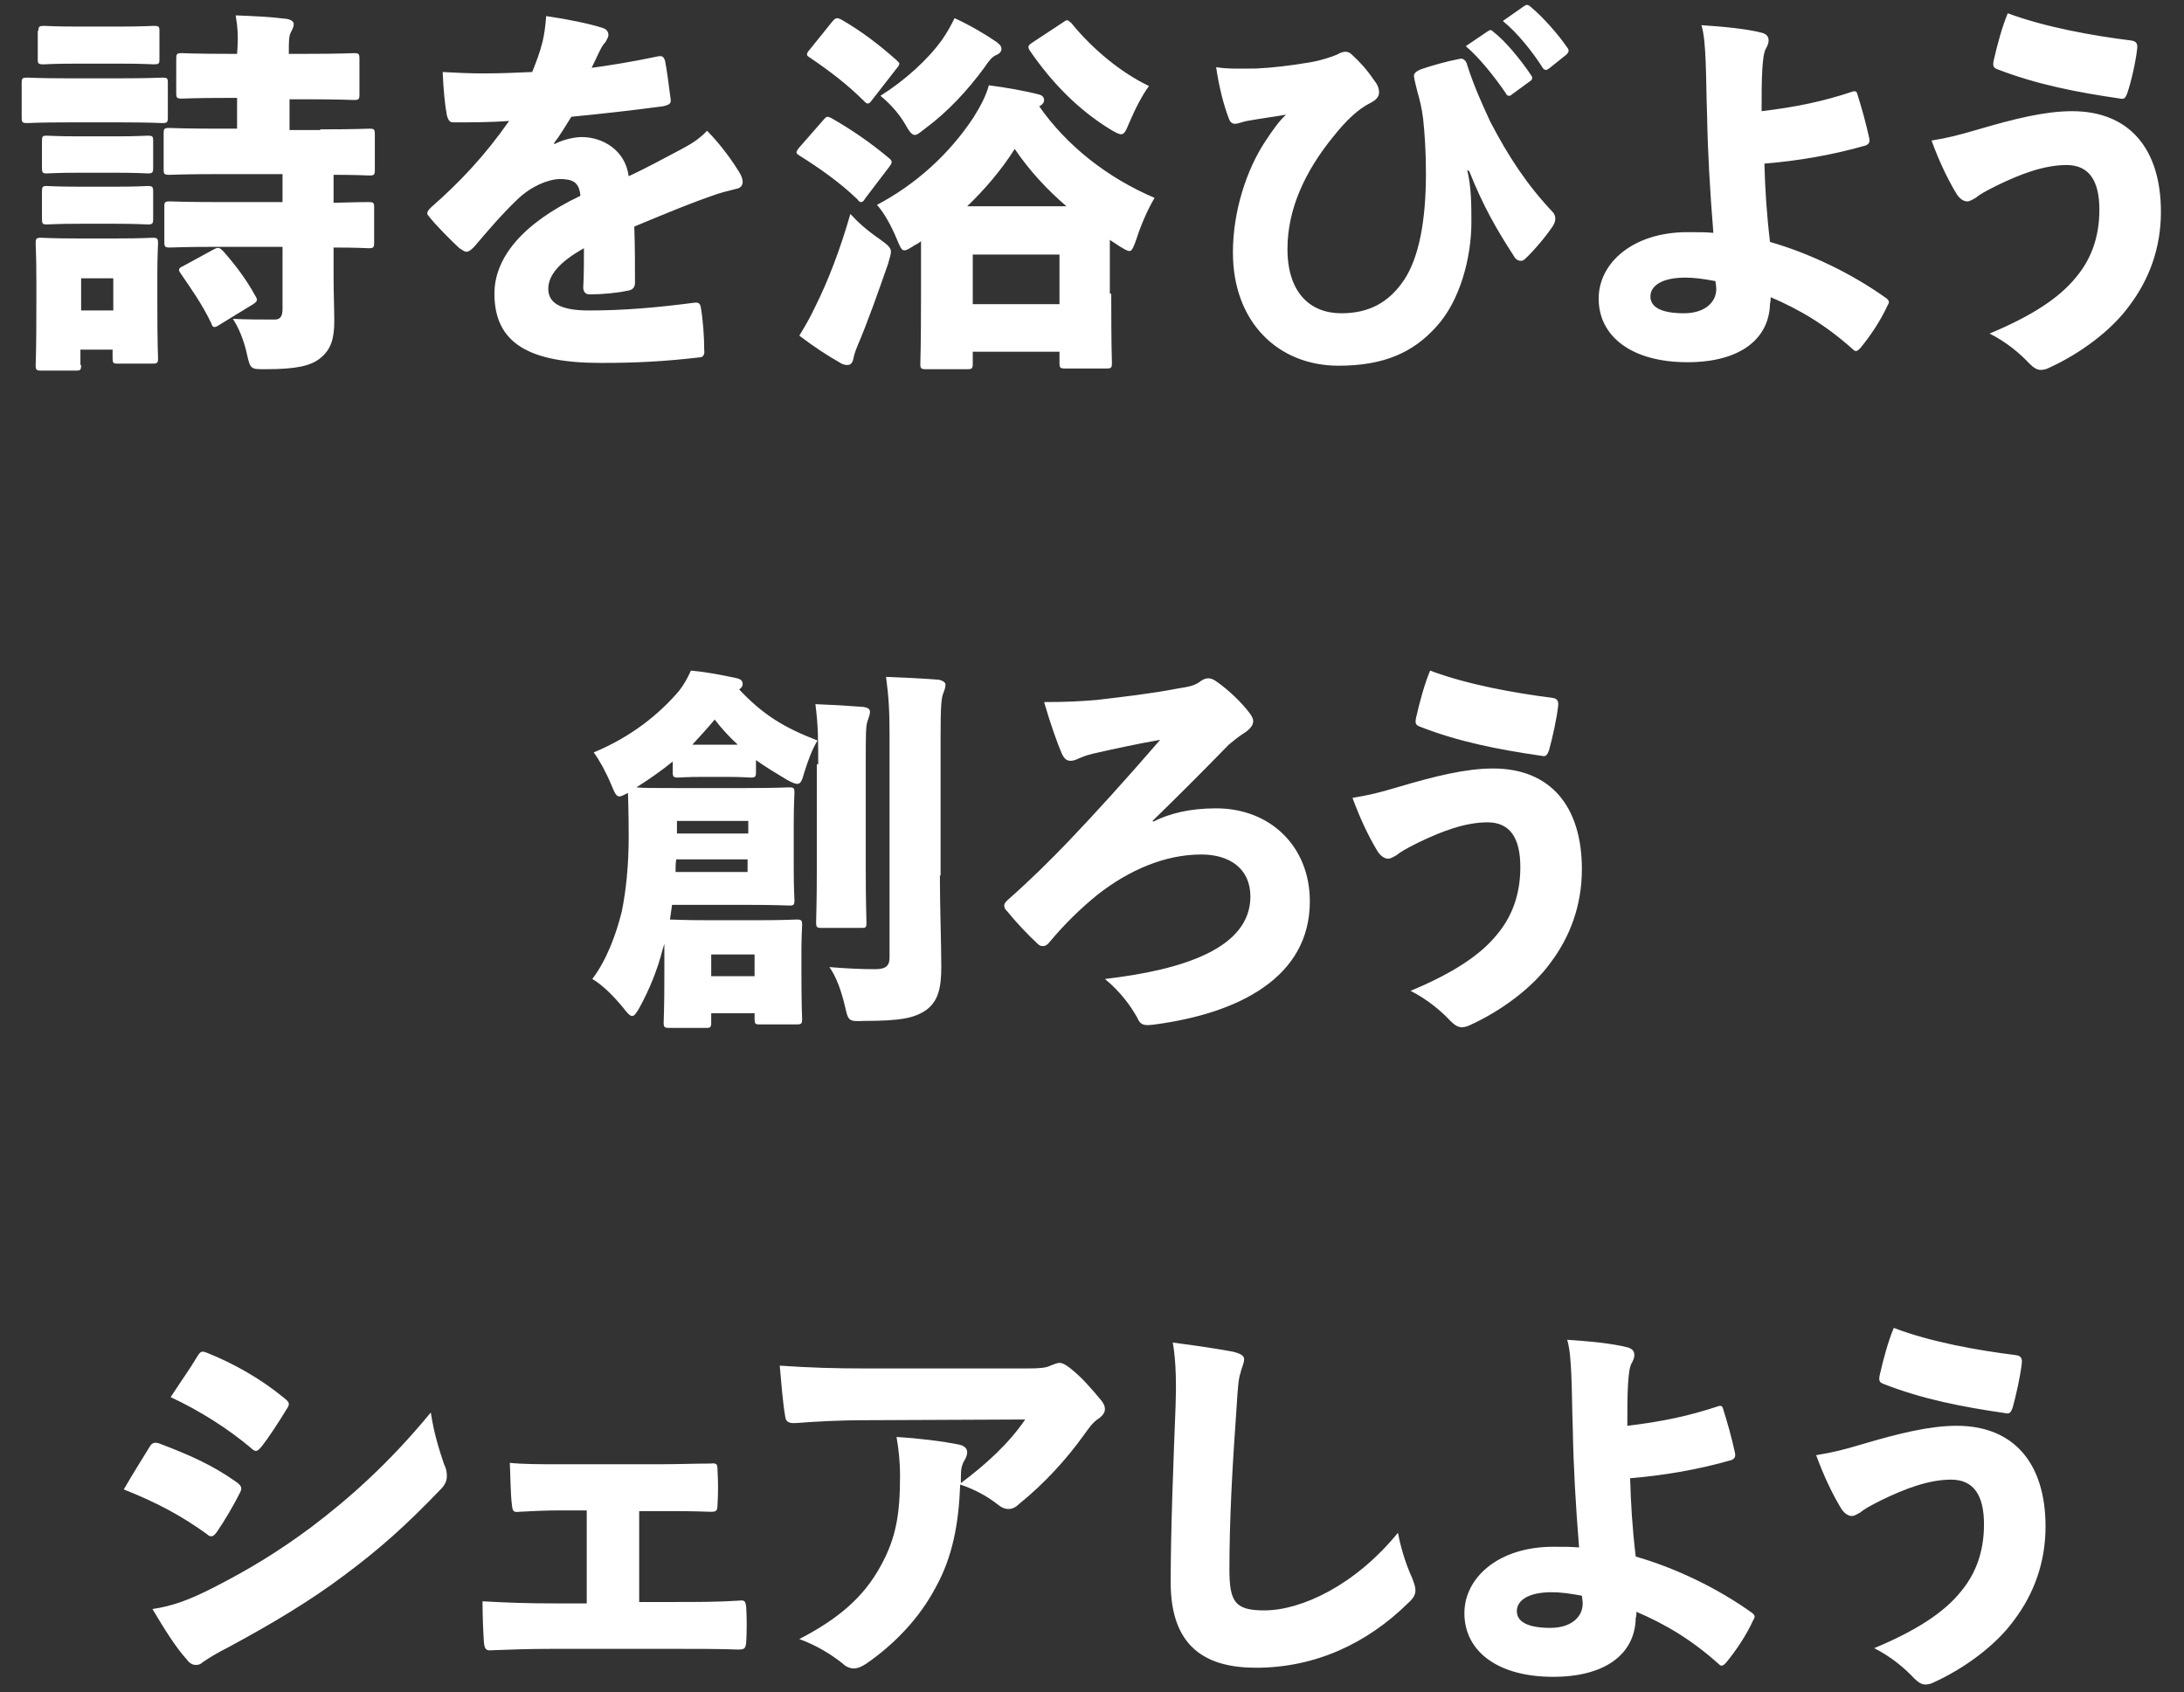 <?xml version="1.0" encoding="utf-8"?>
<!-- Generator: Adobe Illustrator 27.3.1, SVG Export Plug-In . SVG Version: 6.00 Build 0)  -->
<svg version="1.1" id="レイヤー_1" xmlns="http://www.w3.org/2000/svg" xmlns:xlink="http://www.w3.org/1999/xlink" x="0px"
	 y="0px" viewBox="0 0 312.3 242" style="enable-background:new 0 0 312.3 242;" xml:space="preserve">
<rect x="0" y="0" width="312.3" height="242" fill="#333333" stroke="none"/>
<style type="text/css">
	.st0{fill:#FFFFFF;}
</style>
<path class="st0" d="M3.1,11.8c0-0.6,0.1-0.7,0.8-0.7c0.3,0,1.7,0.1,5.8,0.1h7.6c4.2,0,5.6-0.1,5.9-0.1c0.7,0,0.8,0.1,0.8,0.7v5
	c0,0.7-0.1,0.8-0.8,0.8c-0.3,0-1.7-0.1-5.9-0.1H9.7c-4.1,0-5.5,0.1-5.8,0.1c-0.7,0-0.8-0.1-0.8-0.8V11.8z M11.6,52.2
	c0,0.7-0.1,0.8-0.7,0.8h-5c-0.7,0-0.8-0.1-0.8-0.8c0-0.4,0.1-1.7,0.1-8.3v-3.7c0-3.6-0.1-5-0.1-5.4c0-0.7,0.1-0.8,0.8-0.8
	c0.4,0,1.6,0.1,5.1,0.1h5.7c3.6,0,4.8-0.1,5.1-0.1c0.7,0,0.8,0.1,0.8,0.8c0,0.3-0.1,1.8-0.1,4.4v4.1c0,6.3,0.1,7.6,0.1,7.9
	c0,0.7-0.1,0.8-0.8,0.8h-5c-0.6,0-0.7-0.1-0.7-0.8v-1.2h-4.6V52.2z M5.5,4.4c0-0.6,0.1-0.7,0.8-0.7c0.3,0,1.4,0.1,5,0.1H17
	c3.5,0,4.6-0.1,5-0.1c0.7,0,0.8,0.1,0.8,0.7v4.1c0,0.6-0.1,0.7-0.8,0.7c-0.3,0-1.5-0.1-5-0.1h-5.8c-3.6,0-4.6,0.1-5,0.1
	c-0.7,0-0.8-0.1-0.8-0.7V4.4z M6,20.1c0-0.6,0.1-0.7,0.7-0.7c0.4,0,1.4,0.1,4.7,0.1h5.1c3.2,0,4.3-0.1,4.6-0.1
	c0.7,0,0.8,0.1,0.8,0.7v3.9c0,0.7-0.1,0.8-0.8,0.8c-0.4,0-1.4-0.1-4.6-0.1h-5.1c-3.3,0-4.3,0.1-4.7,0.1c-0.6,0-0.7-0.1-0.7-0.8V20.1
	z M6,27.4c0-0.7,0.1-0.8,0.7-0.8c0.4,0,1.4,0.1,4.7,0.1h5.1c3.2,0,4.3-0.1,4.6-0.1c0.7,0,0.8,0.1,0.8,0.8v3.9c0,0.7-0.1,0.8-0.8,0.8
	c-0.4,0-1.4-0.1-4.6-0.1h-5.1c-3.3,0-4.3,0.1-4.7,0.1C6.1,32.1,6,32,6,31.3V27.4z M16.2,44.4v-4.6h-4.6v4.6H16.2z M45.8,18.5
	c5,0,6.7-0.1,7-0.1c0.7,0,0.8,0.1,0.8,0.8v5.1c0,0.7-0.1,0.8-0.8,0.8c-0.3,0-1.6-0.1-5.1-0.1v4c3.4-0.1,4.7-0.1,5-0.1
	c0.7,0,0.8,0.1,0.8,0.7v5.1c0,0.7-0.1,0.8-0.8,0.8c-0.3,0-1.6-0.1-5-0.1v4c0,2.5,0.1,4.9,0.1,6.5c0,2.4-0.4,4.1-2.1,5.4
	c-1.3,1-3.3,1.5-7.6,1.5c-2.2,0-2.3,0.1-2.8-2.2c-0.4-1.9-1.2-3.8-2-5c2,0.1,4.2,0.1,6,0.1c0.8,0,1.1-0.5,1.1-1.5v-8.9h-9.1
	c-5,0-6.6,0.1-7,0.1c-0.7,0-0.8-0.1-0.8-0.8v-5.1c0-0.6,0.1-0.7,0.8-0.7c0.3,0,2,0.1,7,0.1h9.1v-4h-9.1c-5,0-6.7,0.1-7.1,0.1
	c-0.7,0-0.8-0.1-0.8-0.8v-5.1c0-0.7,0.1-0.8,0.8-0.8c0.4,0,2.1,0.1,7.1,0.1h2.6v-4.4h-1.3c-4.7,0-6.3,0.1-6.6,0.1
	c-0.7,0-0.8-0.1-0.8-0.8V8.4c0-0.7,0.1-0.8,0.8-0.8c0.3,0,1.9,0.1,6.6,0.1h1.3C34.1,5.3,34,4,33.7,2.2c2.6,0.1,4.9,0.2,7.3,0.5
	c0.6,0.1,1,0.4,1,0.7c0,0.5-0.2,0.8-0.4,1.2c-0.3,0.6-0.3,1.2-0.3,3.1H44c4.7,0,6.3-0.1,6.6-0.1c0.7,0,0.8,0.1,0.8,0.8v5.1
	c0,0.7-0.1,0.8-0.8,0.8c-0.3,0-1.9-0.1-6.6-0.1h-2.6v4.4H45.8z M30.5,35.7c0.7-0.4,0.9-0.3,1.4,0.2c1.6,1.8,3.3,4,4.6,6.4
	c0.4,0.6,0.3,0.8-0.3,1.2l-4.9,3c-0.6,0.4-0.9,0.4-1.1-0.3c-1.3-2.7-2.8-4.8-4.3-7c-0.2-0.3-0.3-0.4-0.3-0.6c0-0.2,0.2-0.4,0.5-0.5
	L30.5,35.7z M79.3,20.6c1.1-0.6,2.8-1,3.9-1c2.9,0,6.2,1.8,6.7,5.6c2.6-1.2,5.5-2.8,7.6-3.9c1.1-0.6,2.4-1.3,3.6-2.6
	c2.1,2.1,3.8,4.6,4.6,5.9c0.3,0.5,0.5,1,0.5,1.4c0,0.5-0.3,0.9-0.9,1c-1.2,0.3-2.4,0.6-3.2,0.9c-3.2,1.1-6.1,2.3-11.4,4.5
	c0.1,2.8,0.1,5.7,0.1,8c0,0.7-0.3,1.1-1.2,1.2c-1.4,0.3-3.5,0.5-5.3,0.5c-0.5,0-0.9-0.3-0.9-1c0.1-1.6,0.1-4,0.1-5.6
	c-3.4,1.9-5.1,3.8-5.1,5.8c0,1.9,1.5,3.1,5.8,3.1c5,0,9.6-0.4,15-1.1c0.7-0.1,0.9,0.1,1,0.6c0.3,1.6,0.5,4.2,0.5,6.2
	c0.1,0.6-0.2,1-0.6,1c-5.2,0.6-9.1,0.8-14.2,0.8c-10.2,0-15.2-2.8-15.2-9.9c0-5.2,4.1-10.1,12.3-14c-0.2-2-1.1-2.4-3.1-2.4
	c-1.6,0.1-3.9,1-5.9,2.9c-2.4,2.3-4.5,4.8-6.2,6.8C67.3,35.8,67,36,66.7,36s-0.5-0.2-1-0.5c-1.1-1-3.4-3.3-4.4-4.6
	c-0.2-0.2-0.2-0.3-0.2-0.4c0-0.3,0.2-0.5,0.6-0.9c4-3.5,7.6-7.3,11.1-12.3c-2.7,0.2-5.4,0.2-8,0.2c-0.5,0-0.7-0.3-0.9-1
	c-0.3-1.6-0.5-3.8-0.6-6.2c1.9,0.1,3.8,0.2,5.7,0.2c2.4,0,4.9-0.1,7.1-0.2c0.6-1.5,1.1-2.8,1.5-4.4c0.2-0.9,0.4-2.1,0.5-3.6
	c3.4,0.5,6.2,1.1,8.1,1.7C86.8,4.2,87,4.6,87,5c0,0.3-0.2,0.6-0.4,1c-0.4,0.4-0.6,0.8-0.9,1.4c-0.4,0.8-0.6,1.3-1.1,2.3
	c2.3-0.3,6-0.9,9.3-1.6c0.8-0.2,1,0,1.2,0.6c0.3,1.5,0.5,3.3,0.8,5.5c0.1,0.6-0.2,0.8-1.1,1c-4.5,0.6-9,1.1-13.1,1.5
	c-0.9,1.4-1.5,2.5-2.5,3.8L79.3,20.6z M117.7,17.2c0.5-0.6,0.6-0.6,1.2-0.3c2.8,1.6,5.6,3.5,8.2,5.7c0.3,0.2,0.4,0.4,0.4,0.6
	c0,0.2-0.1,0.3-0.3,0.6l-3.5,4.6c-0.2,0.4-0.4,0.5-0.6,0.5c-0.1,0-0.3-0.1-0.5-0.4c-2.6-2.5-5.5-4.5-8.2-6.2
	c-0.3-0.2-0.5-0.3-0.5-0.5c0-0.2,0.1-0.3,0.3-0.6L117.7,17.2z M116.6,43.8c1.8-3.6,3.5-8,5-13.2c1,1.1,2.3,2.3,4.2,3.6
	c1.1,0.8,1.6,1.2,1.6,1.8c0,0.4-0.2,0.9-0.4,1.7c-1.4,4-2.9,8.3-4.4,11.8c-0.3,0.7-0.5,1.4-0.6,1.9c-0.1,0.5-0.4,0.8-0.8,0.8
	c-0.4,0-0.8-0.1-1.2-0.4c-1.6-0.9-3.6-2.2-5.7-3.8C115.2,46.5,115.8,45.5,116.6,43.8z M119,3.1c0.5-0.6,0.7-0.6,1.3-0.3
	c2.8,1.6,5.3,3.5,7.9,5.8c0.3,0.3,0.4,0.4,0.4,0.5s-0.1,0.4-0.4,0.7l-3.5,4.5c-0.3,0.4-0.4,0.5-0.6,0.5c-0.2,0-0.3-0.1-0.5-0.3
	c-2.4-2.4-4.9-4.3-7.7-6.2c-0.3-0.2-0.5-0.3-0.5-0.5c0-0.2,0.1-0.4,0.3-0.6L119,3.1z M158.9,42c0,7.9,0.1,9.5,0.1,9.9
	c0,0.7-0.1,0.8-0.8,0.8h-5.9c-0.7,0-0.8-0.1-0.8-0.8v-1.6h-12.4V52c0,0.7-0.1,0.8-0.8,0.8h-5.9c-0.7,0-0.8-0.1-0.8-0.8
	c0-0.4,0.1-2,0.1-9.9v-7.6c-0.3,0.2-0.5,0.4-0.8,0.5c-0.8,0.5-1.2,0.8-1.6,0.8c-0.4,0-0.6-0.5-1.1-1.7c-0.8-1.9-1.8-3.7-2.8-4.8
	c5.5-2.9,10.3-7.2,13.8-12.5c1-1.6,1.8-3.1,2.2-4.6c2.4,0.3,5.2,0.8,7.1,1.3c0.5,0.1,0.8,0.4,0.8,0.8c0,0.3-0.1,0.5-0.5,0.8
	l-0.2,0.1c3.9,5.6,9.7,10.2,16.5,13.1c-0.9,1.5-1.9,3.7-2.6,5.9c-0.4,1.1-0.6,1.7-1,1.7c-0.3,0-0.8-0.3-1.6-0.8
	c-0.4-0.3-0.8-0.5-1.2-0.8V42z M142.5,6c0.5,0.4,0.7,0.6,0.7,1c0,0.4-0.3,0.7-0.8,0.9c-0.5,0.2-1,0.8-1.6,1.7
	c-2.4,3.3-5.3,6.4-8.4,8.7c-0.8,0.6-1.2,1-1.6,1c-0.4,0-0.8-0.5-1.4-1.6c-1-1.7-2.4-3.1-3.5-4c3.5-2.2,6.8-5.2,8.8-8
	c0.7-1,1.2-1.9,1.8-3.1C138.7,3.6,140.9,4.9,142.5,6z M152.5,29.5c-2.8-2.4-5.3-5.1-7.4-8.2c-1.9,3-4.2,5.7-6.8,8.2H152.5z
	 M151.5,43.5v-7.1h-12.4v7.1H151.5z M152,3.2c0.3-0.2,0.4-0.3,0.6-0.3s0.3,0.2,0.6,0.4c3,3.7,7.1,7.1,11.1,9
	c-0.9,1.2-1.9,3.1-2.8,5.2c-0.5,1.2-0.7,1.7-1.2,1.7c-0.3,0-0.9-0.3-1.7-0.8c-4.5-2.8-8.2-6.6-11.3-11.1c-0.4-0.6-0.3-0.8,0.3-1.2
	L152,3.2z M209.8,24.3c0.6,2.5,0.6,5,0.6,7.5c0,5-1.6,11.2-5,14.9c-3.3,3.7-7.5,5.6-14,5.6c-8.6,0-15.1-6.2-15.1-16.2
	c0-5.8,1.9-11.8,4.7-16c1-1.5,1.9-2.8,2.9-3.7c-1.7,0.3-3.4,0.5-5.6,0.9c-0.6,0.1-1.2,0.4-1.7,0.4c-0.4,0-0.7-0.2-0.9-0.8
	c-0.7-1.8-1.4-4.5-1.8-7.3c1.7,0.3,3.6,0.2,5.7,0.2c2.2-0.1,4.9-0.4,7.8-0.9c1.7-0.3,3.1-0.8,3.8-1.1c0.5-0.3,0.9-0.4,1.2-0.4
	c0.3,0,0.6,0.1,0.9,0.4c1.2,1.1,2.2,2.2,3.2,3.7c0.5,0.6,0.7,1.2,0.7,1.7c0,0.6-0.4,1.1-1.2,1.5c-1.8,0.9-3.5,2.5-5.4,4.9
	c-3.9,4.8-6.5,10.2-6.5,16c0,6.2,3.2,9.2,7.7,9.2c3.9,0,6.8-1.5,9-4.8c2.1-3.2,3.1-8.4,3.1-15.2c0-3.4-0.2-5.9-0.4-7.8
	c-0.2-1.6-0.5-2.8-0.8-3.8c-0.2-0.9-0.4-1.5-0.5-2.2c-0.1-0.5,0.3-0.8,1-1.1c1.5-0.5,3.5-1.1,5.6-1.5c0.4-0.1,0.9,0.3,1,0.9
	c1,3.1,2.1,5.5,3.3,8.1c2.6,5,5.3,9.1,9,13c0.2,0.3,0.3,0.5,0.3,0.9c0,0.4-0.2,0.8-0.4,1.1c-1,1.5-2.8,3.6-3.9,4.6
	c-0.2,0.2-0.4,0.3-0.6,0.3c-0.4,0-0.8-0.2-1.1-0.8c-2.4-3.7-4.3-7-6.3-12L209.8,24.3z M212.7,4.5c0.2-0.1,0.3-0.2,0.4-0.2
	c0.2,0,0.3,0.1,0.5,0.3c1.6,1.2,3.9,4,5.3,6.1c0.1,0.2,0.2,0.3,0.2,0.4c0,0.2-0.1,0.4-0.3,0.5l-2.6,1.9c-0.2,0.2-0.3,0.2-0.4,0.2
	c-0.2,0-0.4-0.1-0.5-0.4c-1.5-2.2-3.7-5-5.7-6.7L212.7,4.5z M217.9,0.9c0.2-0.1,0.3-0.2,0.4-0.2c0.2,0,0.4,0.1,0.6,0.3
	c1.7,1.4,4,4,5.2,5.8c0.2,0.2,0.2,0.4,0.2,0.5s-0.1,0.3-0.3,0.5l-2.5,2c-0.2,0.1-0.3,0.2-0.4,0.2c-0.2,0-0.4-0.1-0.5-0.3
	c-1.4-2.2-3.5-4.9-5.7-6.7L217.9,0.9z M264.9,13.1c0.3-0.1,0.6-0.1,0.7,0.4c0.6,1.9,1.2,4,1.7,6.3c0.1,0.6-0.1,0.8-0.5,1
	c-4.9,1.4-9.7,2.2-14.5,2.6c0.1,3.6,0.3,7,0.8,11.2c5.6,1.6,11.7,4.5,16.7,8.1c0.2,0.2,0.3,0.3,0.3,0.5s-0.1,0.3-0.2,0.5
	c-1,2.2-2.5,4.4-3.9,6.1c-0.2,0.2-0.4,0.4-0.6,0.4c-0.2,0-0.3-0.1-0.4-0.2c-3.9-3.5-7.6-5.7-11.8-7.5c0,0.3,0,0.6-0.1,0.9
	c-0.1,5.1-4.3,8.4-11.8,8.4c-8,0-12.7-3.7-12.7-9.1c0-5.1,4.9-9.5,12.7-9.5c1.5,0,2.7,0,3.7,0.1c-0.5-6.3-0.8-11.4-0.9-17
	c-0.1-2.6-0.1-5.1-0.2-7.5c-0.1-2.2-0.2-3.8-0.6-5.2c3,0.2,6.4,0.5,8.7,1.1c0.6,0.2,0.9,0.5,0.9,1.1c0,0.3-0.1,0.6-0.3,1
	c-0.4,0.6-0.5,1.7-0.6,3.1c-0.1,1.7-0.1,3.9-0.1,6C256.9,15.3,260.7,14.5,264.9,13.1z M245.3,40.2c-1.6-0.3-3-0.5-4.3-0.5
	c-3.4,0-5,1.2-5,2.7c0,1.6,1.7,2.4,4.8,2.4c3.2,0,4.8-1.8,4.6-3.8L245.3,40.2z M282.9,18.5c5.1-1.5,9.5-2.6,13.4-2.6
	c8.2,0,12.7,5.4,12.7,14.4c0,5.2-1.7,9.7-4.5,13.4c-2.6,3.6-7.1,6.9-11.5,8.9c-0.4,0.2-0.8,0.3-1.2,0.3c-0.5,0-1-0.3-1.6-0.9
	c-1.3-1.4-3.3-3.1-5.7-4.3c6-2.5,10-5.1,12.4-8.1c2-2.4,3.3-5.5,3.3-9.6c0-4.2-1.5-6.4-4.7-6.4c-3.2,0-6.6,1.3-9.9,2.9
	c-1.8,0.9-2.5,1.3-3.1,1.8c-0.4,0.2-0.8,0.5-1.2,0.5c-0.6,0-1.2-0.5-1.6-1.2c-1.2-2-2.4-4.5-3.5-7.5
	C278.6,19.7,279.8,19.4,282.9,18.5z M304.8,5.8c0.7,0.1,0.9,0.5,0.8,1.2c-0.2,1.8-0.8,4.5-1.4,6.3c-0.3,0.8-0.5,0.9-1,0.8
	c-6.2-0.9-11.9-2-17.6-4.2c-0.5-0.2-0.7-0.4-0.5-1.3c0.5-2.2,1.2-4.8,2-6.7C292.5,3.9,299.2,5.1,304.8,5.8z M108.1,110.4
	c0,0.7-0.1,0.8-0.8,0.8c-0.3,0-1-0.1-3.6-0.1h-3.1c-2.5,0-3.2,0.1-3.6,0.1c-0.7,0-0.8-0.1-0.8-0.8v-1.5c-1.6,1.3-3.3,2.5-5.2,3.7
	c0.9,0.1,2.6,0.1,5.8,0.1h9.7c4.4,0,6-0.1,6.4-0.1c0.6,0,0.7,0.1,0.7,0.8c0,0.4-0.1,1.6-0.1,4.4v6.5c0,2.8,0.1,4.1,0.1,4.4
	c0,0.7-0.1,0.8-0.7,0.8c-0.4,0-1.9-0.1-6.4-0.1H96.1c-0.1,0.7-0.2,1.4-0.3,2.1c0.5,0,1.8,0.1,5.6,0.1h6.9c3.9,0,5.2-0.1,5.6-0.1
	c0.7,0,0.8,0.1,0.8,0.8c0,0.4-0.1,1.6-0.1,3.5v3.2c0,5.1,0.1,6.4,0.1,6.7c0,0.7-0.1,0.8-0.8,0.8h-5.3c-0.6,0-0.7-0.1-0.7-0.8v-0.8
	h-6.2v1.3c0,0.7-0.1,0.8-0.7,0.8h-5.3c-0.7,0-0.8-0.1-0.8-0.8c0-0.4,0.1-1.6,0.1-6.9V135c-0.1,0.2-0.1,0.4-0.2,0.6
	c-0.8,3.2-2,6-3.3,8.4c-0.5,0.9-0.8,1.3-1.1,1.3c-0.3,0-0.7-0.4-1.3-1.2c-1.4-1.7-2.9-3.2-4.4-4.1c2.1-2.8,3.4-6.4,4.2-9.6
	c0.6-2.9,1-6.6,1-10.7c0-3.8-0.1-5.7-0.1-6.3c-0.6,0.3-1,0.5-1.2,0.5c-0.5,0-0.7-0.5-1.2-1.7c-0.8-1.9-1.7-3.5-2.5-4.6
	c5.3-2.2,9.3-5.4,12.2-8.8c0.7-0.9,1.2-1.8,1.7-2.9c2.2,0.2,4.3,0.6,6.6,1.1c0.4,0.1,0.8,0.3,0.8,0.8c0,0.3-0.1,0.5-0.5,0.8
	c3.4,3.6,6.3,5.4,11.2,7.3c-0.8,1.3-1.4,3-1.9,4.6c-0.3,1.1-0.5,1.6-1,1.6c-0.3,0-0.8-0.2-1.5-0.6c-1.5-0.9-3-1.8-4.4-2.8V110.4z
	 M106.9,124.7v-1.8H96.7c-0.1,0.6-0.1,1.2-0.1,1.8H106.9z M106.9,117.4H96.8v1.8h10.2V117.4z M105.5,106.5c-1.2-1.1-2.3-2.3-3.3-3.6
	c-1,1.2-2.1,2.4-3.2,3.6H105.5z M107.9,136.5h-6.2v3.1h6.2V136.5z M117,109.3c0-3.5,0-5.5-0.4-8.6c2.6,0.1,4.3,0.2,6.9,0.4
	c0.6,0.1,0.9,0.3,0.9,0.7c0,0.5-0.3,1.1-0.4,1.5c-0.2,0.8-0.2,1.9-0.2,6v15.3c0,4.5,0.1,7,0.1,7.3c0,0.8-0.1,0.8-0.8,0.8h-5.6
	c-0.7,0-0.8-0.1-0.8-0.8c0-0.4,0.1-2.8,0.1-7.3V109.3z M134.4,125.2c0,4.5,0.2,9.8,0.2,13c0,3-0.4,4.9-2.1,6.2
	c-1.7,1.2-3.7,1.6-9,1.6c-2.2,0.1-2.2,0-2.7-2.2c-0.5-2.1-1.2-4.1-2.2-5.5c2.4,0.2,4.5,0.3,6.5,0.3c1.5,0,2.1-0.4,2.1-1.7v-31.5
	c0-3.7-0.1-5.6-0.5-8.6c2.6,0.1,4.9,0.2,7.5,0.4c0.6,0.1,1,0.4,1,0.7c0,0.5-0.2,0.9-0.3,1.2c-0.3,0.7-0.4,1.9-0.4,6.2V125.2z
	 M164.9,117.5c2.4-1.2,5.3-1.9,9-1.9c7.8,0,13.4,5.5,13.4,13.3c0,10.9-10.2,16-22.1,17.6c-1.5,0.2-2.1,0.2-2.6-1
	c-0.9-1.6-2.3-3.6-4.6-5.5c11.2-1.3,20.8-4.4,20.8-11.8c0-4-3-6-7-6c-5.2,0-10.3,2.2-14.8,5.7c-2.6,2.1-4.9,4.4-6.9,6.8
	c-0.3,0.4-0.6,0.6-1,0.6c-0.3,0-0.5-0.1-0.8-0.4c-1.3-1.2-3-3-4.3-4.6c-0.3-0.3-0.4-0.5-0.4-0.8c0-0.3,0.2-0.5,0.5-0.8
	c3.4-3,6.1-5.7,8.7-8.4c4-4.2,7.9-8.5,13.1-14.5c-3.4,0.6-6.6,1.3-9.7,2c-0.8,0.2-1.3,0.4-1.8,0.6c-0.6,0.3-1,0.4-1.3,0.4
	c-0.5,0-0.9-0.2-1.3-1.1c-0.6-1.4-1.6-4.2-2.5-7.3c3,0,5.2-0.1,7.5-0.3c3.4-0.4,7.8-0.9,11.4-1.6c1.8-0.3,2.6-0.4,3.5-1.1
	c0.4-0.3,0.8-0.4,1.1-0.4c0.4,0,0.8,0.2,1.2,0.5c1.6,1.1,3.6,3,4.7,4.5c0.3,0.4,0.5,0.8,0.5,1.1c0,0.6-0.4,1.1-1.1,1.6
	c-1.1,0.7-1.8,1.3-2.4,1.8c-3.9,4-7.1,7.2-10.9,10.9L164.9,117.5z M200.1,112.5c5.1-1.5,9.5-2.6,13.4-2.6c8.2,0,12.7,5.4,12.7,14.4
	c0,5.2-1.7,9.7-4.5,13.4c-2.6,3.6-7.1,6.9-11.5,8.9c-0.4,0.2-0.8,0.3-1.2,0.3c-0.5,0-1-0.3-1.6-0.9c-1.3-1.4-3.3-3.1-5.7-4.3
	c6-2.5,10-5.1,12.4-8.1c2-2.4,3.3-5.5,3.3-9.6c0-4.2-1.5-6.4-4.7-6.4c-3.2,0-6.6,1.3-9.9,2.9c-1.8,0.9-2.5,1.3-3.1,1.8
	c-0.4,0.2-0.8,0.5-1.2,0.5c-0.6,0-1.2-0.5-1.6-1.2c-1.2-2-2.4-4.5-3.5-7.5C195.8,113.7,197.1,113.4,200.1,112.5z M222,99.8
	c0.7,0.1,0.9,0.5,0.8,1.2c-0.2,1.8-0.8,4.5-1.3,6.3c-0.3,0.8-0.5,0.9-1,0.8c-6.2-0.9-11.9-2-17.5-4.2c-0.5-0.2-0.7-0.4-0.5-1.3
	c0.5-2.2,1.2-4.8,2-6.7C209.8,97.9,216.5,99.1,222,99.8z M21.4,206.9c0.3-0.5,0.6-0.7,1.3-0.5c4.5,1.7,7.6,3.1,10.9,5.4
	c0.6,0.4,0.9,0.7,0.9,1.1c0,0.2-0.1,0.4-0.2,0.6c-0.9,1.8-2.2,4-3.3,5.6c-0.3,0.4-0.5,0.6-0.8,0.6c-0.2,0-0.4-0.1-0.6-0.3
	c-3.6-2.6-7.1-4.5-11.9-6.4C19.2,210.4,20.5,208.4,21.4,206.9z M30.6,227c4.9-2.5,9.2-5.1,13.9-8.6c5.3-4,11.1-9.1,17.1-16.4
	c0.5,3.2,1.2,5.3,1.9,7.4c0.3,0.6,0.4,1.1,0.4,1.7c0,0.7-0.3,1.3-0.9,1.9c-5.1,5.3-8.7,8.5-13.8,12.3c-4.8,3.6-10.1,6.8-16.6,10.3
	c-1.2,0.6-2.6,1.4-3.6,2.1c-0.3,0.3-0.6,0.4-1,0.4c-0.4,0-0.9-0.2-1.3-0.8c-1.5-1.6-3.3-4.5-4.9-7.2C24.6,229.7,27.1,228.8,30.6,227
	z M28.2,194c0.3-0.5,0.5-0.7,0.8-0.7c0.2,0,0.4,0.1,0.7,0.2c3.7,1.5,7.5,3.6,10.9,6.4c0.5,0.4,0.7,0.6,0.7,0.9
	c0,0.2-0.1,0.4-0.3,0.7c-1.1,1.8-2.5,4-3.7,5.5c-0.3,0.3-0.5,0.5-0.7,0.5c-0.2,0-0.5-0.2-0.8-0.5c-3.1-2.6-7.1-5.2-11.4-7.2
	C25.9,197.5,27.2,195.7,28.2,194z M91.4,229.1h4.8c3.7,0,6.5,0,9.5-0.2c0.8-0.1,0.9,0.1,1,0.9c0.1,1.6,0.1,3.5,0,5.1
	c-0.1,0.8-0.2,1-1.1,1c-2.9-0.1-5.9-0.1-9.4-0.1h-17c-3.6,0-6.3,0.1-8.9,0.2c-0.8,0.1-1-0.2-1.1-1.1c-0.1-1.6-0.2-3.6-0.2-5.9
	c3.5,0.2,6.5,0.3,10.2,0.3h4.7v-13.3h-3.7c-2.2,0-4.2,0.1-6,0.2c-0.8,0.1-0.9-0.1-1-1c-0.2-1.6-0.2-3.9-0.3-6
	c1.9,0.2,4.3,0.2,7.1,0.2h14.3c2.8,0,5.1-0.1,7.3-0.1c0.9-0.1,1,0.1,1,0.9c0.1,1.6,0.1,3.5,0,5c0,0.9-0.2,1-1,1
	c-2.6-0.1-4.8-0.1-6.6-0.1h-3.6V229.1z M137.4,212.1c3.6-2.7,6.8-5.6,9.2-9.1l-22.4,0.1c-4.6,0-7.4,0.2-10.3,0.4
	c-1.1,0.1-1.5-0.2-1.6-0.8c-0.4-2.3-0.6-5.3-0.8-7.4c4.5,0.3,7.8,0.4,12.4,0.4h23c1.9,0,2.7-0.1,3.3-0.4c0.5-0.2,1-0.4,1.3-0.4
	c0.5,0,1.1,0.4,1.7,0.9c1.5,1.2,2.8,2.7,4.3,4.5c0.3,0.4,0.5,0.8,0.5,1.2c0,0.5-0.3,0.9-0.8,1.3c-1,0.6-1.6,1.6-2.2,2.4
	c-2.5,3.5-5.7,7-9.3,9.9c-0.5,0.5-1,0.7-1.5,0.7s-1-0.2-1.6-0.7c-1.4-1.1-3.2-2.1-5.3-2.8c-0.2,5.6-1.1,10.4-3.5,14.7
	c-2.2,4.2-5.7,8-9.9,10.9c-0.6,0.4-1.2,0.7-1.8,0.7c-0.5,0-1.1-0.2-1.6-0.7c-1.5-1.2-3.7-2.6-6.2-3.5c5.6-2.9,9.2-6,11.6-10.4
	c2.3-4.1,2.8-7.7,2.8-12.9c0-2.2-0.2-3.8-0.5-5.6c3.3,0.2,6.5,0.6,9,1.1c0.8,0.2,1.1,0.6,1.1,1.1c0,0.3-0.1,0.6-0.3,1
	c-0.5,0.8-0.6,1.4-0.6,2.6V212.1z M176.3,193.3c1.2,0.3,1.6,0.6,1.6,1.1c0,0.6-0.4,1.3-0.5,1.9c-0.3,0.8-0.4,2.1-0.6,5.3
	c-0.6,8.4-1,15.9-1,22.8c0,4.7,0.8,5.9,5,5.9c5.2,0,12.9-3.5,19.1-11.1c0.5,2.7,1.4,5.1,2,6.4c0.3,0.8,0.5,1.3,0.5,1.8
	c0,0.6-0.2,1.1-1.1,1.9c-5.8,5.7-13.2,9.2-21.7,9.2c-7,0-12.2-2.8-12.2-12.2c0-7.5,0.4-17.5,0.7-25.2c0.1-2.7,0.1-6.4-0.4-9.1
	C171.6,192.5,174.1,192.9,176.3,193.3z M245.7,201.1c0.3-0.1,0.6-0.1,0.7,0.4c0.6,1.9,1.2,4,1.7,6.3c0.1,0.6-0.1,0.8-0.5,1
	c-4.9,1.4-9.7,2.2-14.5,2.6c0.1,3.6,0.3,7,0.8,11.2c5.6,1.6,11.7,4.5,16.7,8.1c0.2,0.2,0.3,0.3,0.3,0.5s-0.1,0.3-0.2,0.5
	c-1,2.2-2.5,4.4-3.9,6.1c-0.2,0.2-0.4,0.4-0.6,0.4c-0.2,0-0.3-0.1-0.4-0.2c-3.9-3.5-7.6-5.7-11.8-7.5c0,0.3,0,0.6-0.1,0.9
	c-0.1,5.1-4.3,8.4-11.8,8.4c-8,0-12.7-3.7-12.7-9.1c0-5.1,4.9-9.5,12.7-9.5c1.5,0,2.7,0,3.7,0.1c-0.5-6.3-0.8-11.4-0.9-17
	c-0.1-2.6-0.1-5.1-0.2-7.5c-0.1-2.2-0.2-3.8-0.6-5.2c3,0.2,6.4,0.5,8.7,1.1c0.6,0.2,0.9,0.5,0.9,1.1c0,0.3-0.1,0.6-0.3,1
	c-0.4,0.6-0.5,1.7-0.6,3.1c-0.1,1.7-0.1,3.9-0.1,6C237.7,203.3,241.5,202.5,245.7,201.1z M226.2,228.2c-1.6-0.3-3-0.5-4.3-0.5
	c-3.4,0-5,1.2-5,2.7c0,1.6,1.7,2.4,4.8,2.4c3.2,0,4.8-1.8,4.6-3.8L226.2,228.2z M266.4,206.5c5.1-1.5,9.5-2.6,13.4-2.6
	c8.2,0,12.7,5.4,12.7,14.4c0,5.2-1.7,9.7-4.5,13.4c-2.6,3.6-7.1,6.9-11.5,8.9c-0.4,0.2-0.8,0.3-1.2,0.3c-0.5,0-1-0.3-1.6-0.9
	c-1.3-1.4-3.3-3.1-5.7-4.3c6-2.5,10-5.1,12.4-8.1c2-2.4,3.3-5.5,3.3-9.6c0-4.2-1.5-6.4-4.7-6.4c-3.2,0-6.6,1.3-9.9,2.9
	c-1.8,0.9-2.5,1.3-3.1,1.8c-0.4,0.2-0.8,0.5-1.2,0.5c-0.6,0-1.2-0.5-1.6-1.2c-1.2-2-2.4-4.5-3.5-7.5
	C262.1,207.7,263.4,207.4,266.4,206.5z M288.3,193.8c0.7,0.1,0.9,0.5,0.8,1.2c-0.2,1.8-0.8,4.5-1.3,6.3c-0.3,0.8-0.5,0.9-1,0.8
	c-6.2-0.9-11.9-2-17.5-4.2c-0.5-0.2-0.7-0.4-0.5-1.3c0.5-2.2,1.2-4.8,2-6.7C276,191.9,282.7,193.1,288.3,193.8z"/>
</svg>
